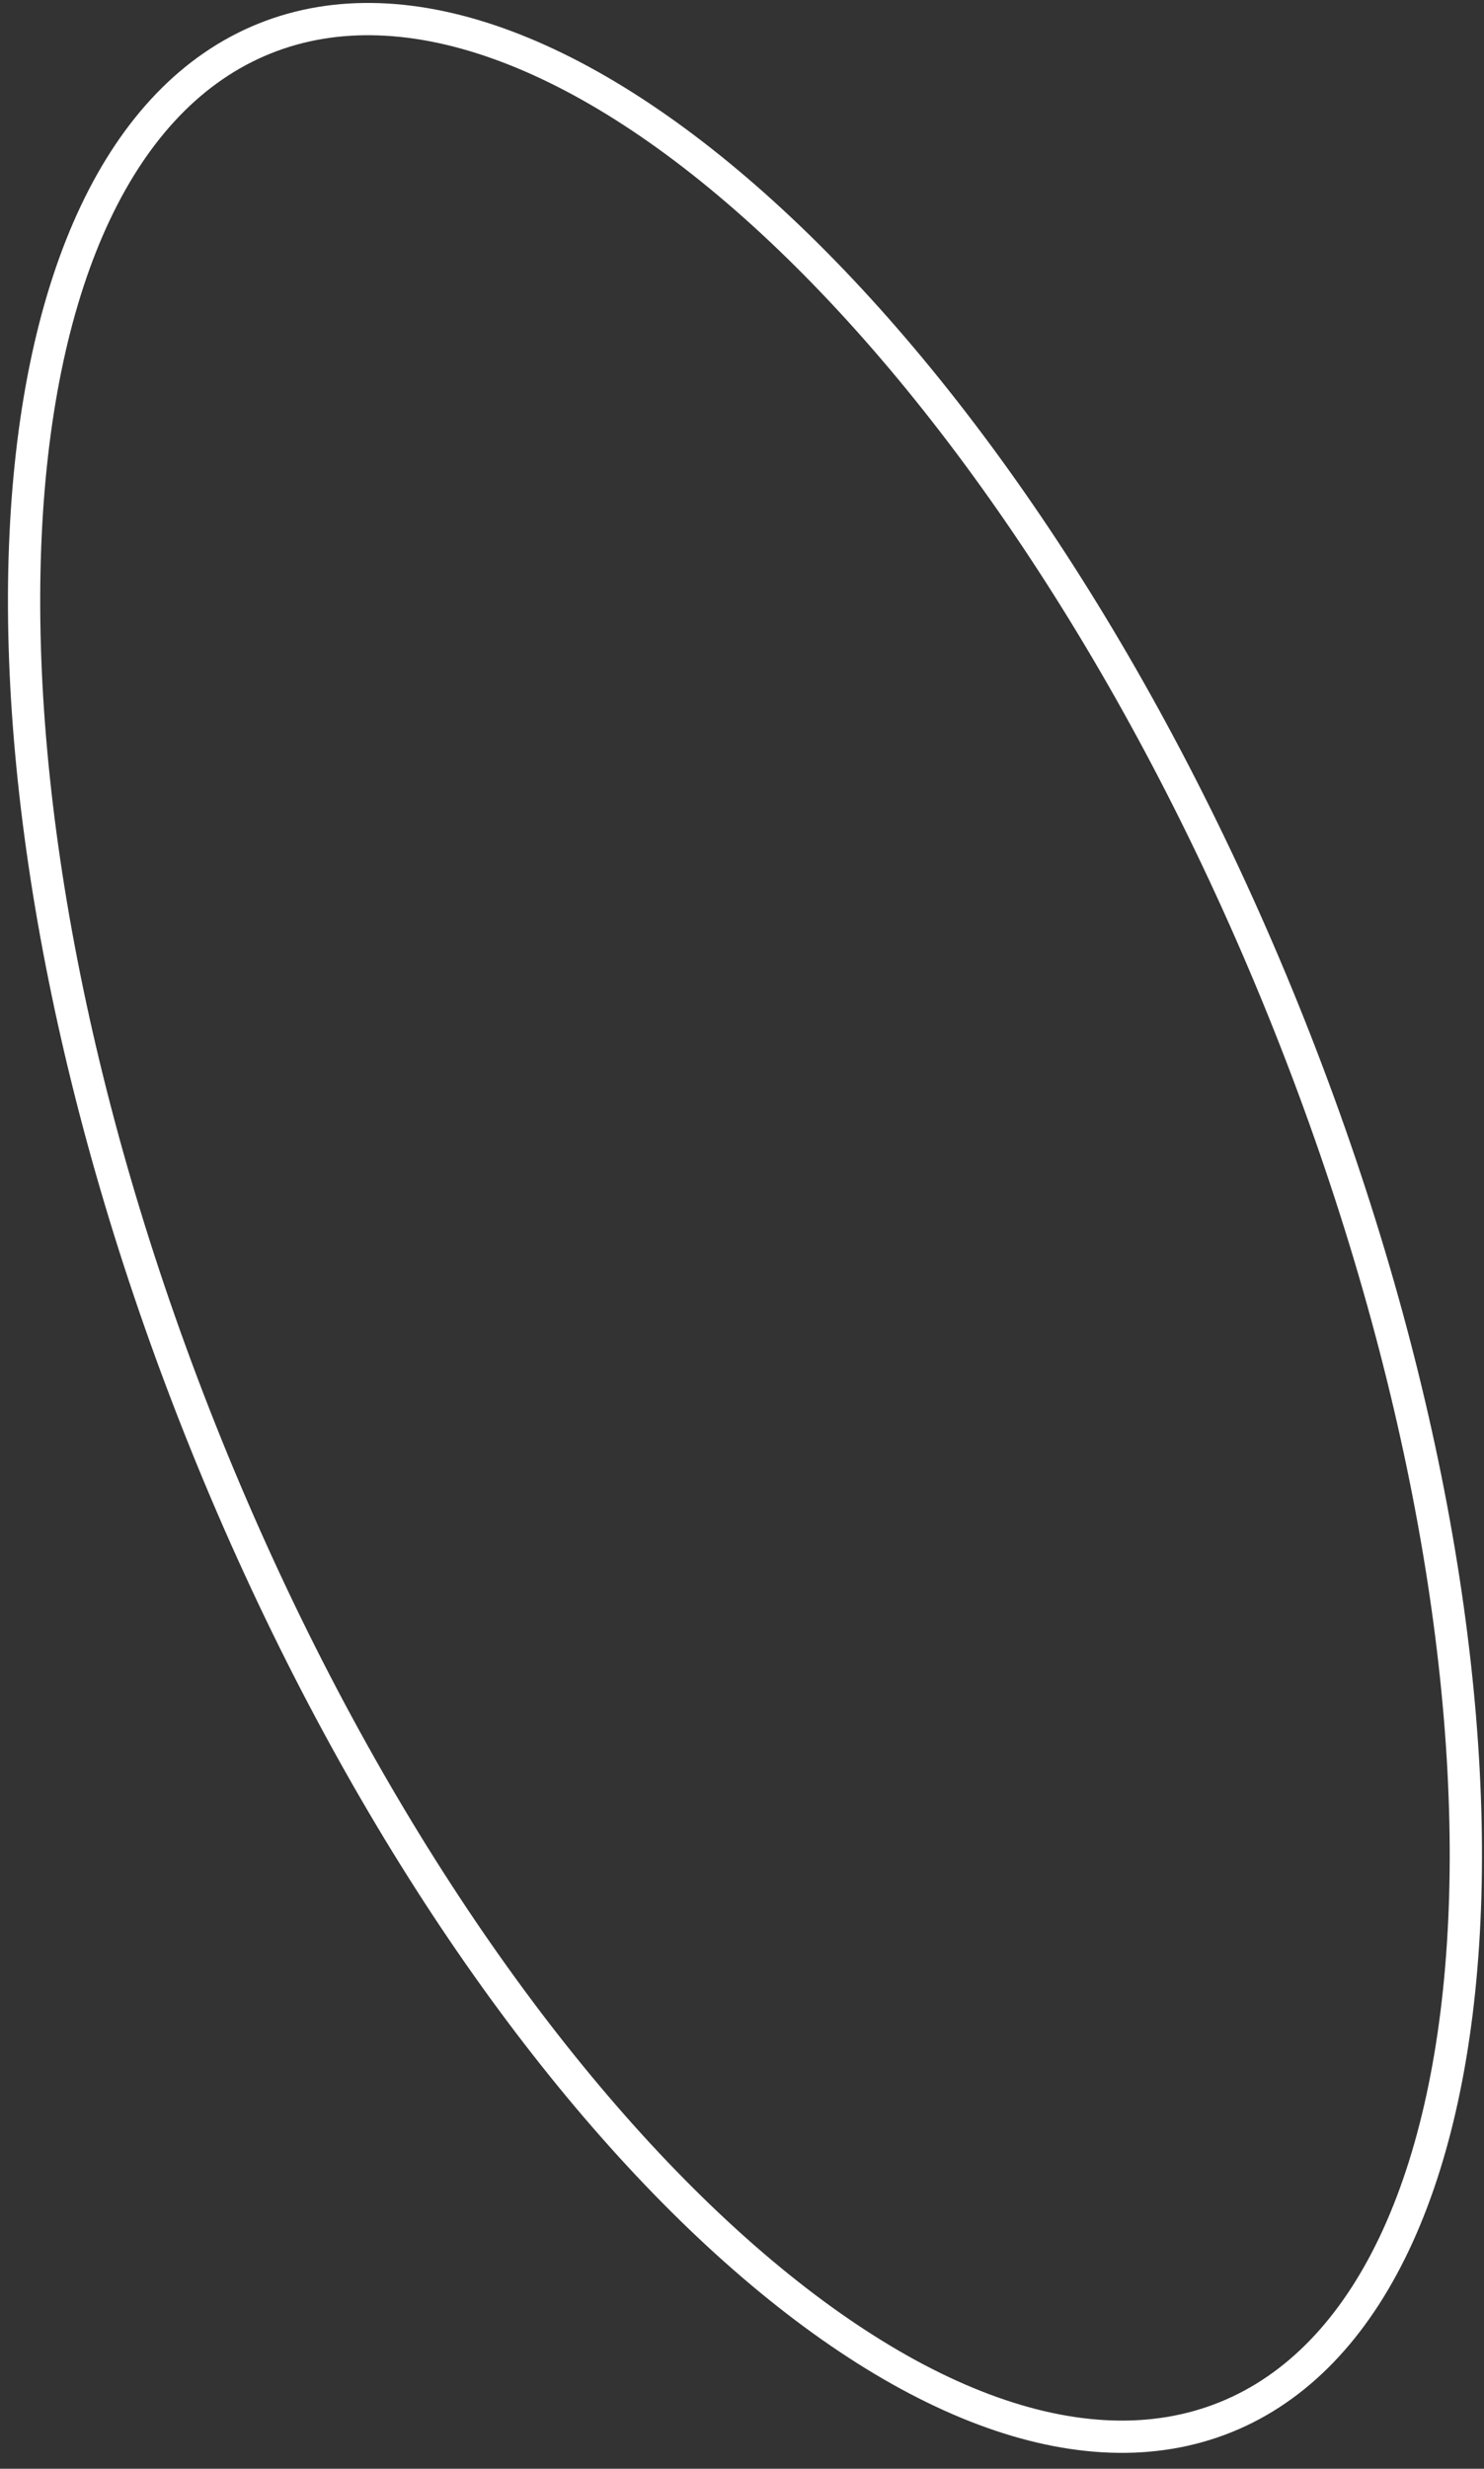 <?xml version="1.0" encoding="UTF-8"?> <svg xmlns="http://www.w3.org/2000/svg" width="92" height="153" viewBox="0 0 92 153" fill="none"><rect x="0" y="0" width="92" height="153" fill="#333333" stroke="none"/> <g clip-path="url(#clip0_425_3072)"> <path d="M12.81 89.597C4.517 69.092 0.849 49.027 1.585 33.186C2.327 17.249 7.485 5.994 16.375 2.399C25.265 -1.197 36.798 3.307 48.409 14.247C59.952 25.122 71.264 42.095 79.557 62.6C87.851 83.106 91.519 103.17 90.782 119.012C90.041 134.948 84.883 146.203 75.992 149.799C67.102 153.394 55.57 148.89 43.958 137.95C32.416 127.075 21.104 110.102 12.81 89.597Z" stroke="white" stroke-width="2"></path> </g> <defs> <clipPath id="clip0_425_3072"> <rect width="92" height="153" fill="white"></rect> </clipPath> </defs> </svg> 